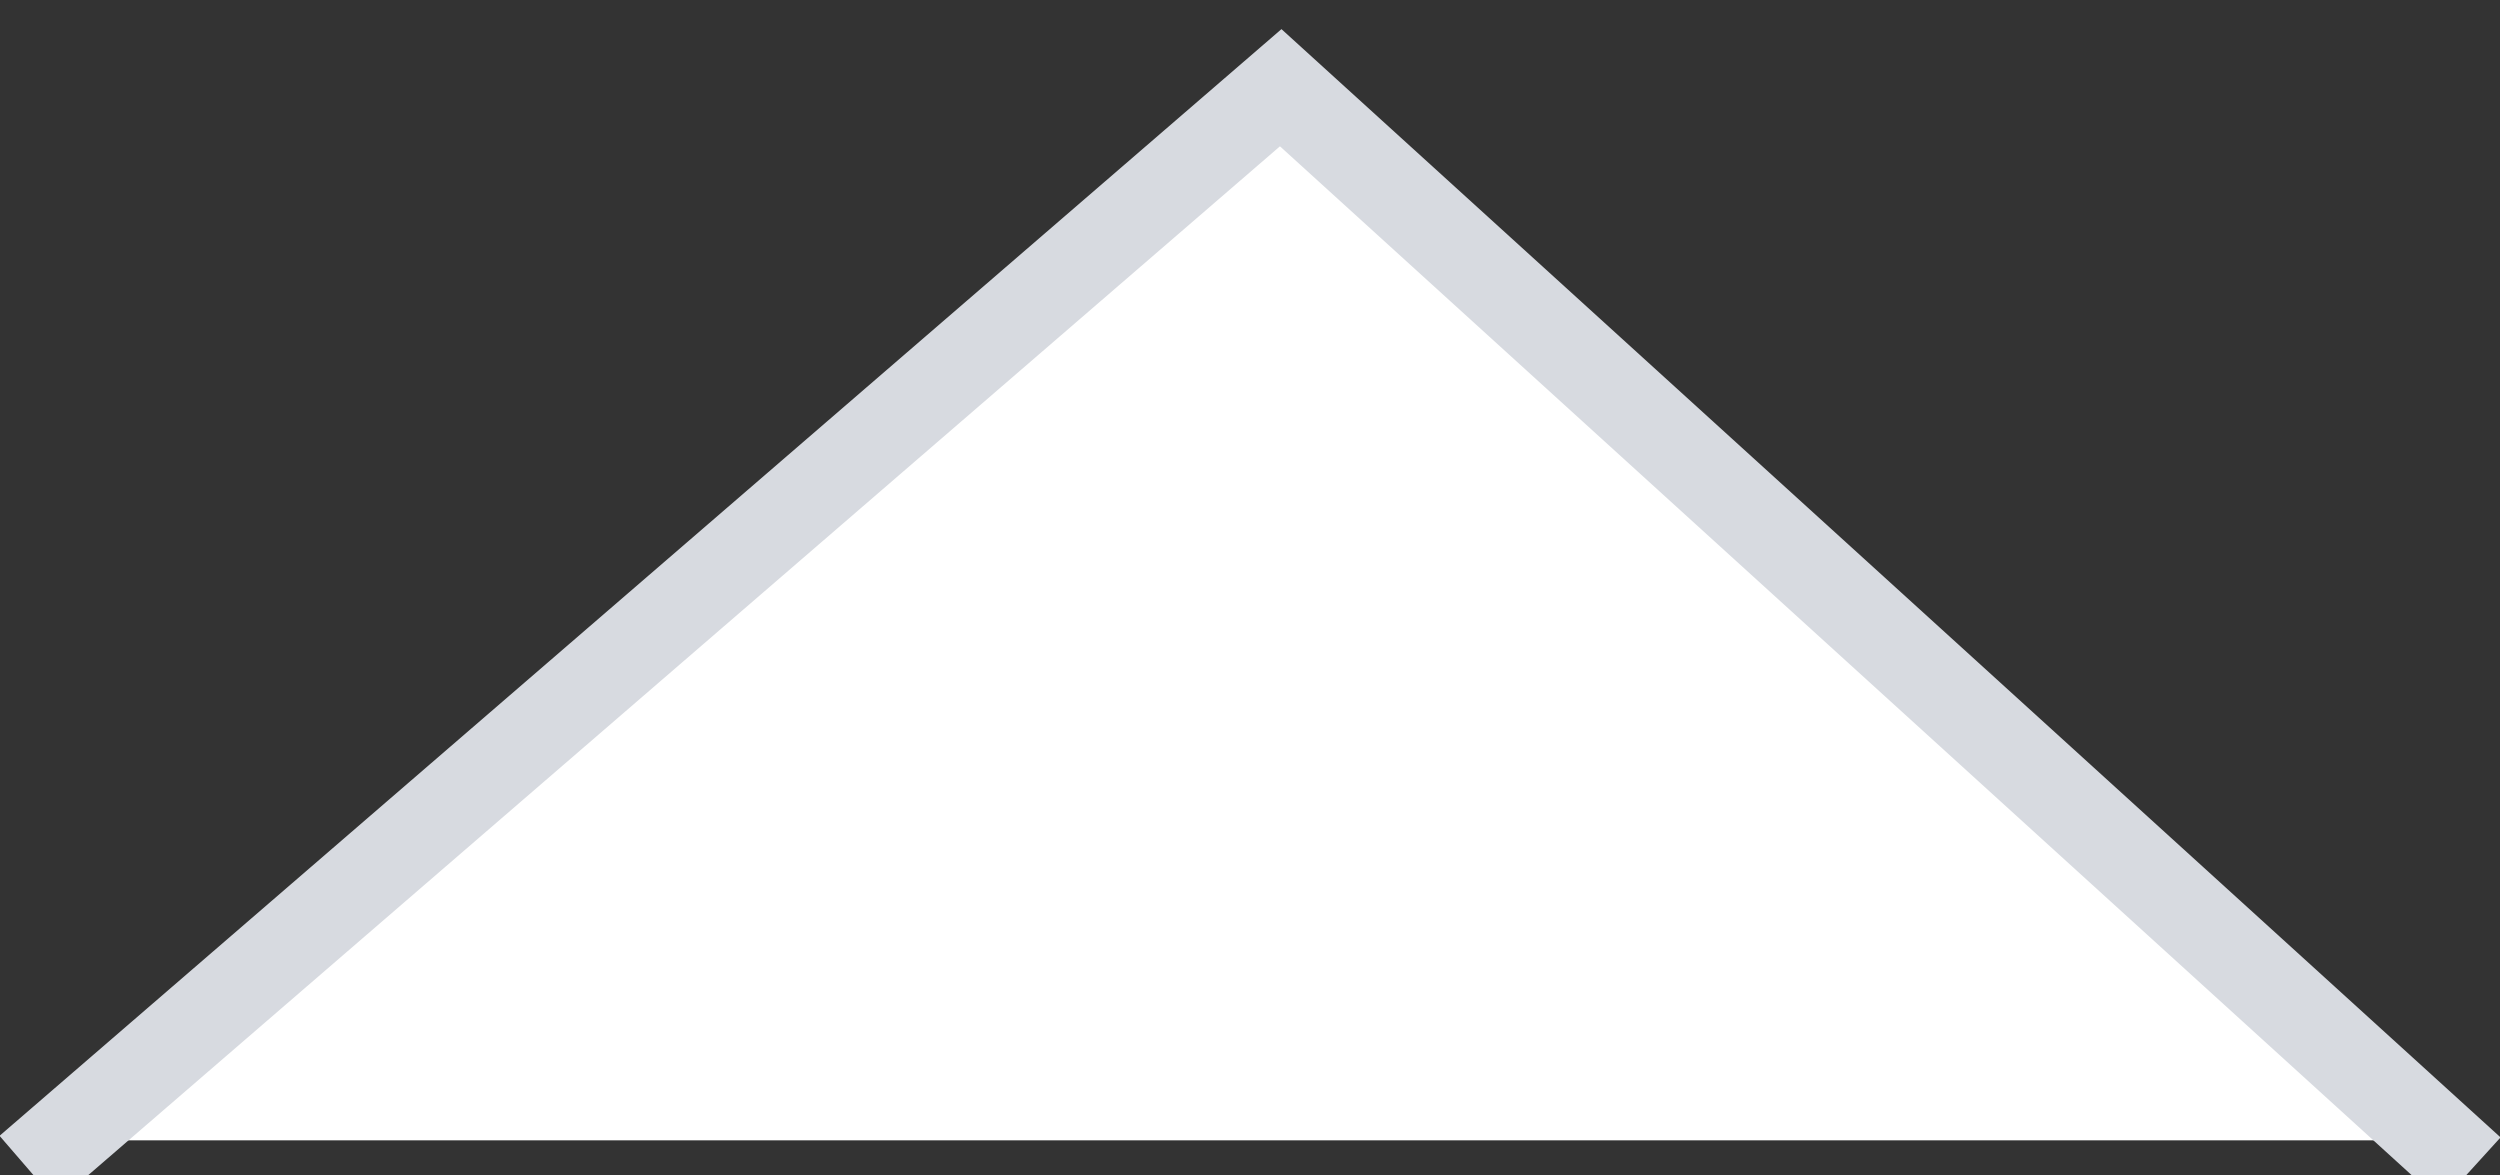 <?xml version="1.0" encoding="utf-8"?>
<!-- Generator: Adobe Illustrator 21.1.0, SVG Export Plug-In . SVG Version: 6.00 Build 0)  -->
<!DOCTYPE svg PUBLIC "-//W3C//DTD SVG 1.1//EN" "http://www.w3.org/Graphics/SVG/1.1/DTD/svg11.dtd">
<svg version="1.1" id="Ebene_1" xmlns="http://www.w3.org/2000/svg" xmlns:xlink="http://www.w3.org/1999/xlink" x="0px" y="0px"
	 viewBox="0 0 28.5 13.4" style="enable-background:new 0 0 28.5 13.4;" xml:space="preserve">
<rect x="0" y="0" width="28.5" height="13.4" fill="#333333" stroke="none"/>
<style type="text/css">
	.st0{fill:#FFFFFF;stroke:#D7DAE0;stroke-linecap:square;}
</style>
<path class="st0" d="M0.7,13L14.6,1l13.2,12"/>
</svg>
